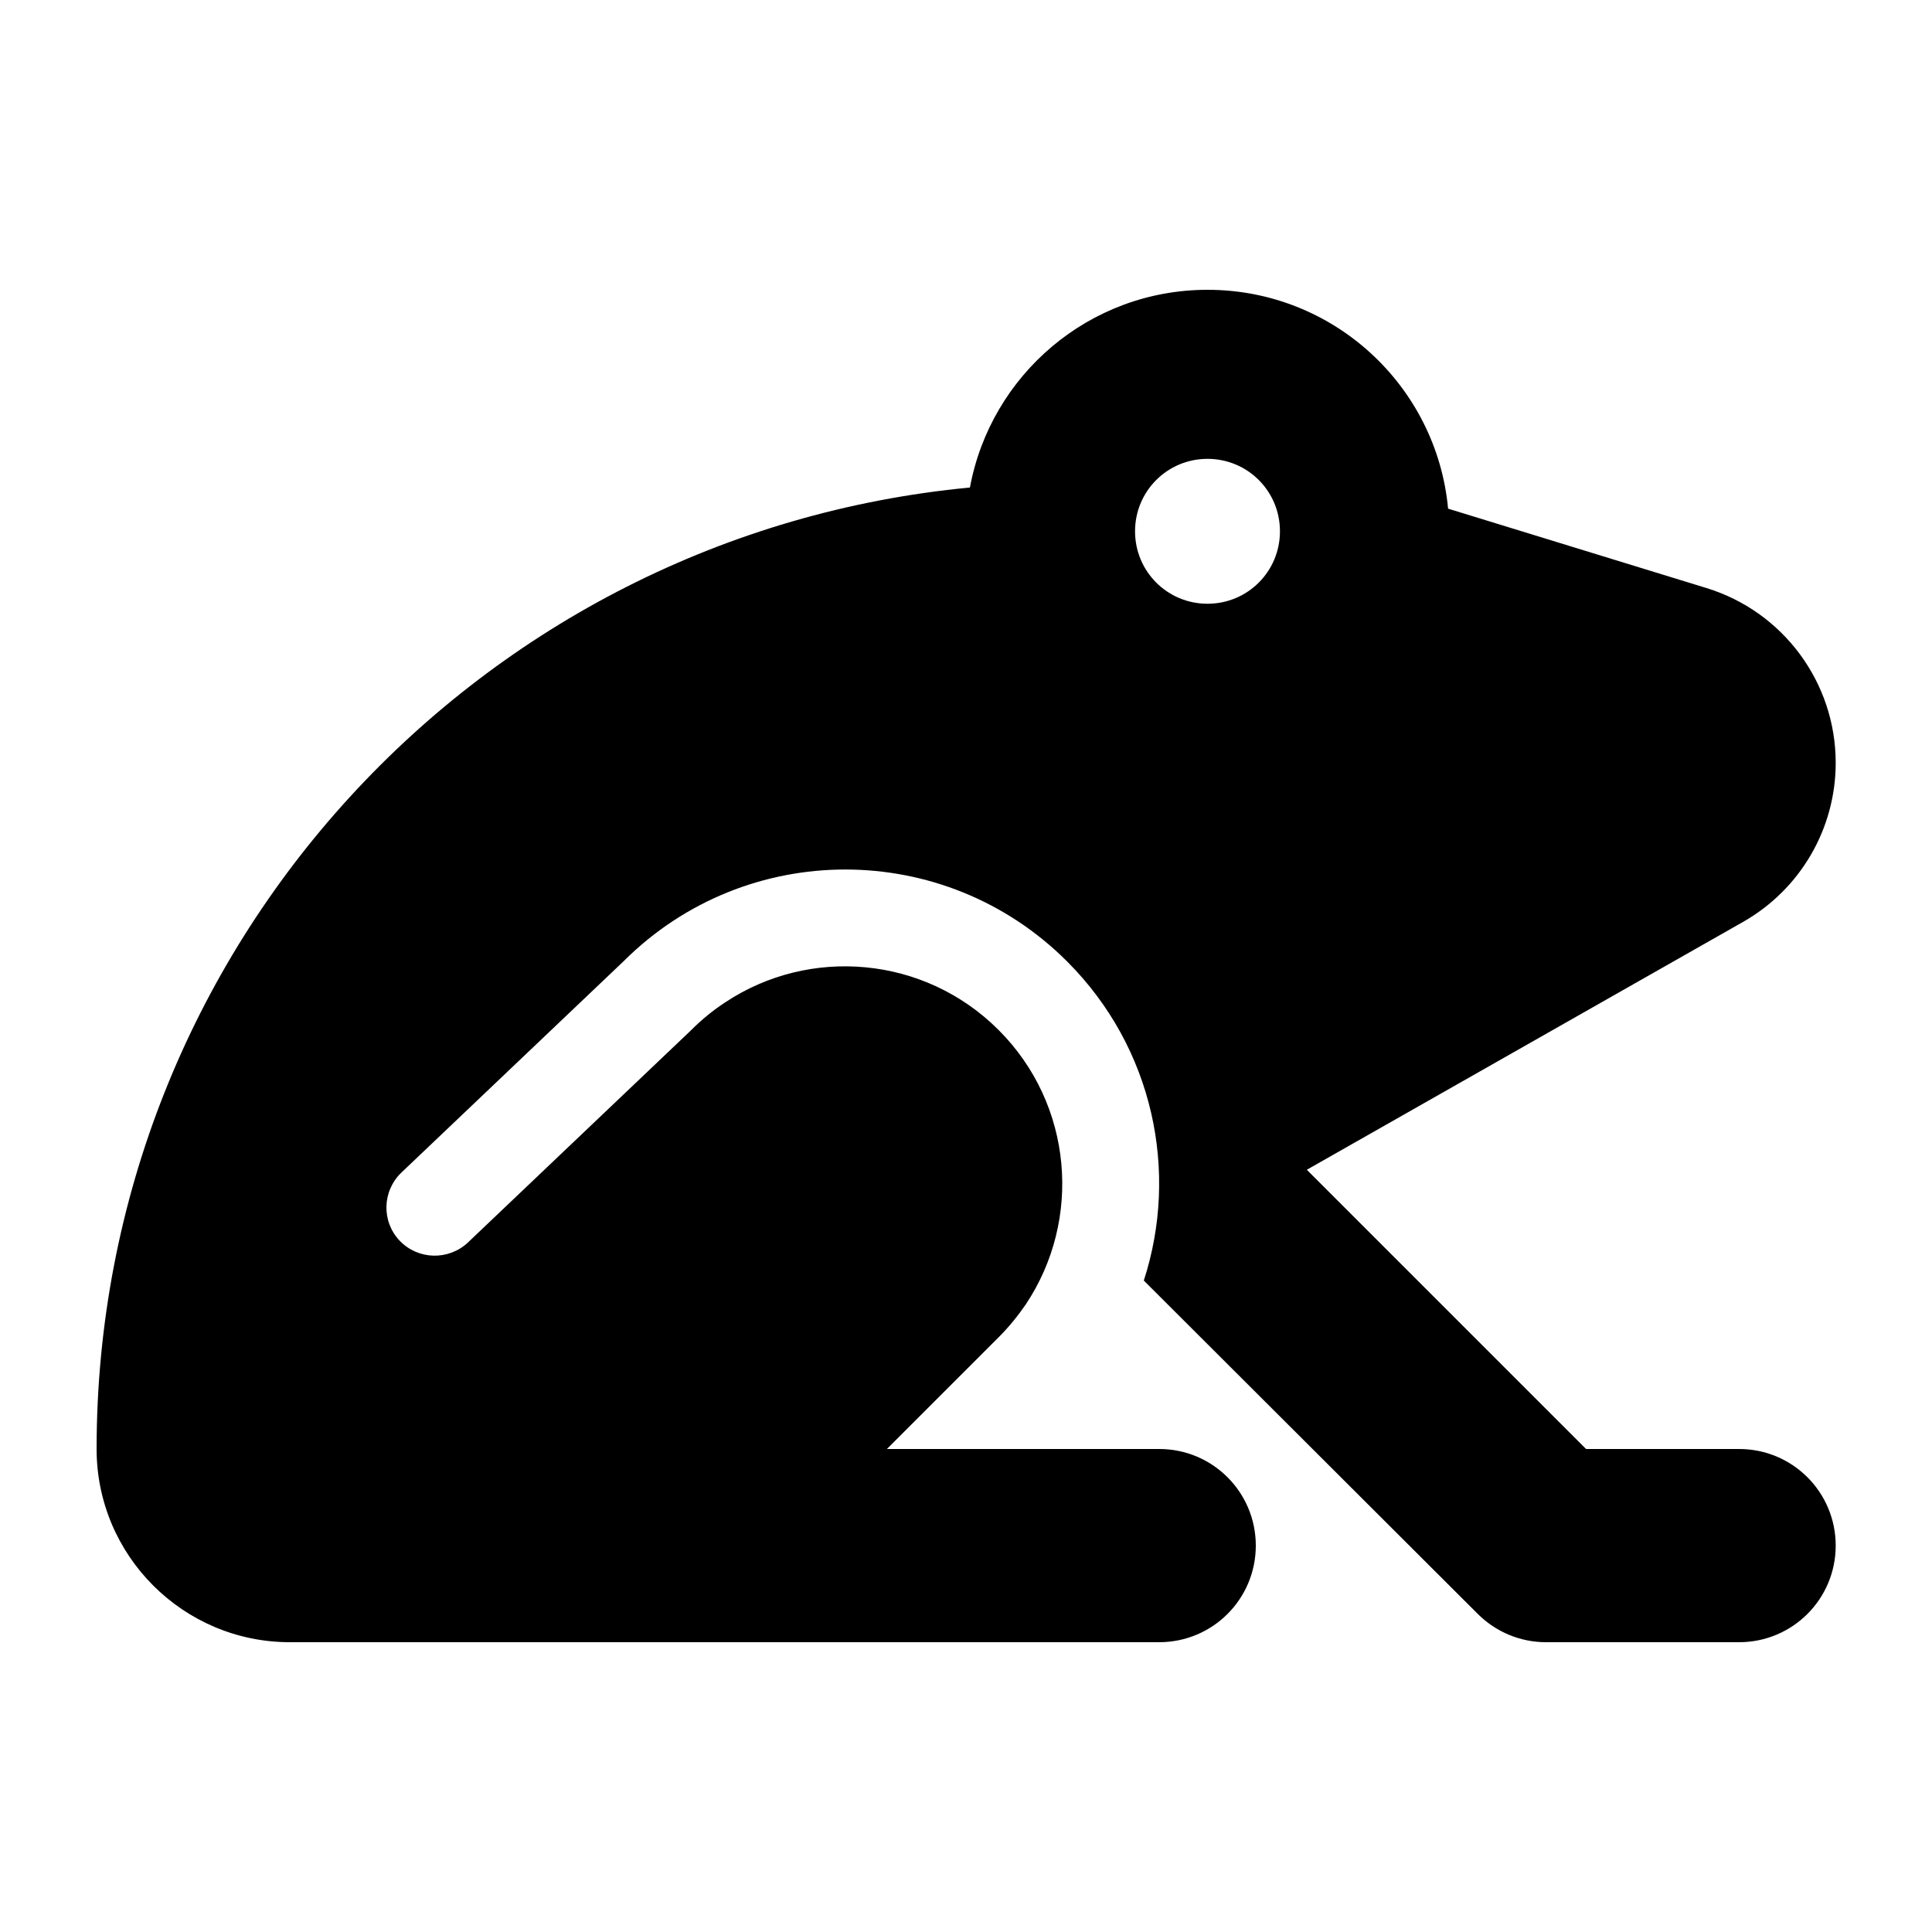 <svg xmlns="http://www.w3.org/2000/svg" viewBox="0 0 640 640"><!--! Font Awesome Free 7.0.1 by @fontawesome - https://fontawesome.com License - https://fontawesome.com/license/free (Icons: CC BY 4.0, Fonts: SIL OFL 1.1, Code: MIT License) Copyright 2025 Fonticons, Inc. --><path fill="currentColor" d="M400 96C441.7 96 475.9 127.8 479.7 168.5L565.3 194.8C590.7 202.6 608.1 226.1 608.1 252.7C608.1 274.5 596.4 294.6 577.4 305.4L432.9 387.5L525.4 480L576.1 480C593.8 480 608.1 494.3 608.1 512C608.1 529.7 593.8 544 576.1 544L512.1 544C503.6 544 495.5 540.6 489.5 534.6L378.9 424.2C390.6 388.2 382.1 347.1 353.5 318.5C312.9 277.9 247.2 277.9 206.6 318.4L133 388.4C126.6 394.5 126.3 404.6 132.4 411C138.5 417.4 148.6 417.6 155 411.6L228.8 341.4L228.9 341.3L229 341.2C232.5 337.7 236.3 334.6 240.3 332C268.2 313.5 306.2 316.6 330.8 341.2C355.5 365.9 358.5 404.1 339.8 432.1C337.2 435.9 334.2 439.6 330.8 443L293.8 480L384 480C401.7 480 416 494.3 416 512C416 529.7 401.7 544 384 544L96 544C60.7 544 32 515.3 32 480C32 313.6 159 176.9 321.3 161.5C328.2 124.2 360.8 96 400 96zM400 200C413.3 200 424 189.3 424 176C424 162.7 413.3 152 400 152C386.7 152 376 162.7 376 176C376 189.3 386.7 200 400 200z"/></svg>